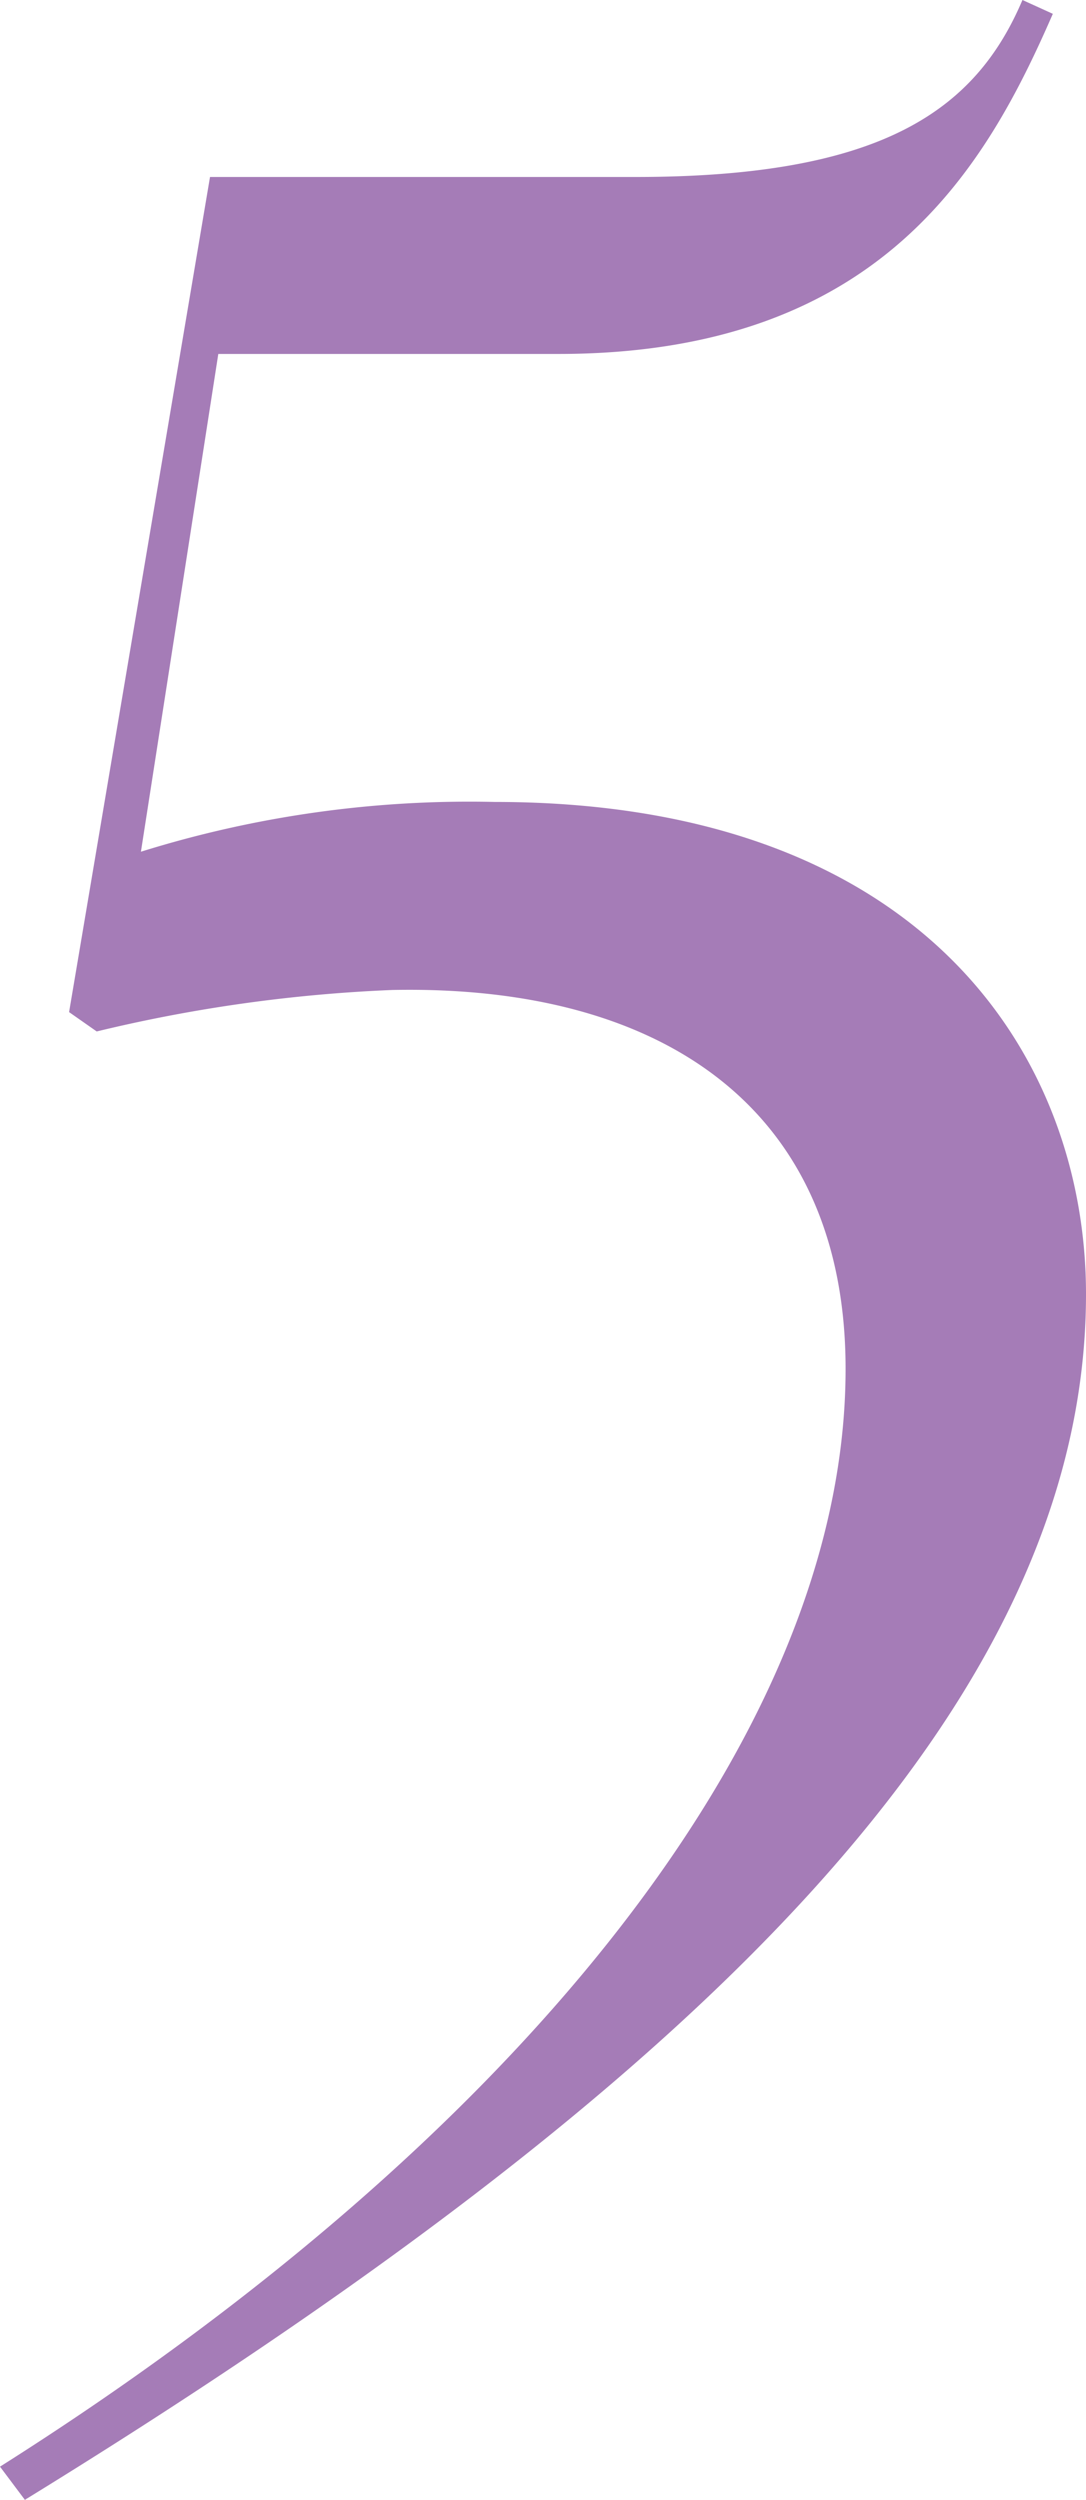 <svg xmlns="http://www.w3.org/2000/svg" width="62.88" height="144.64" viewBox="0 0 62.88 144.64">
  <g id="レイヤー_1" data-name="レイヤー 1" transform="translate(-11.46 -17.2)">
    <path id="パス_1854" data-name="パス 1854" d="M52.56,96.4c0-14.88-10.4-22.24-26.24-21.92A87.742,87.742,0,0,0,9.2,76.88L7.6,75.76l8.16-48.32H40.4c14.24,0,19.68-3.84,22.4-10.24l1.76.8c-3.84,8.8-9.92,19.68-28.64,19.68H16.24l-4.48,28.8A63.829,63.829,0,0,1,32.24,63.6c24.96,0,34.24,14.88,34.24,28.48,0,23.68-22.4,45.76-61.44,69.76L3.6,159.92C32.72,141.52,52.56,118,52.56,96.4Z" transform="translate(7.86 0)" fill="#a57cb7"/>
  </g>
</svg>
